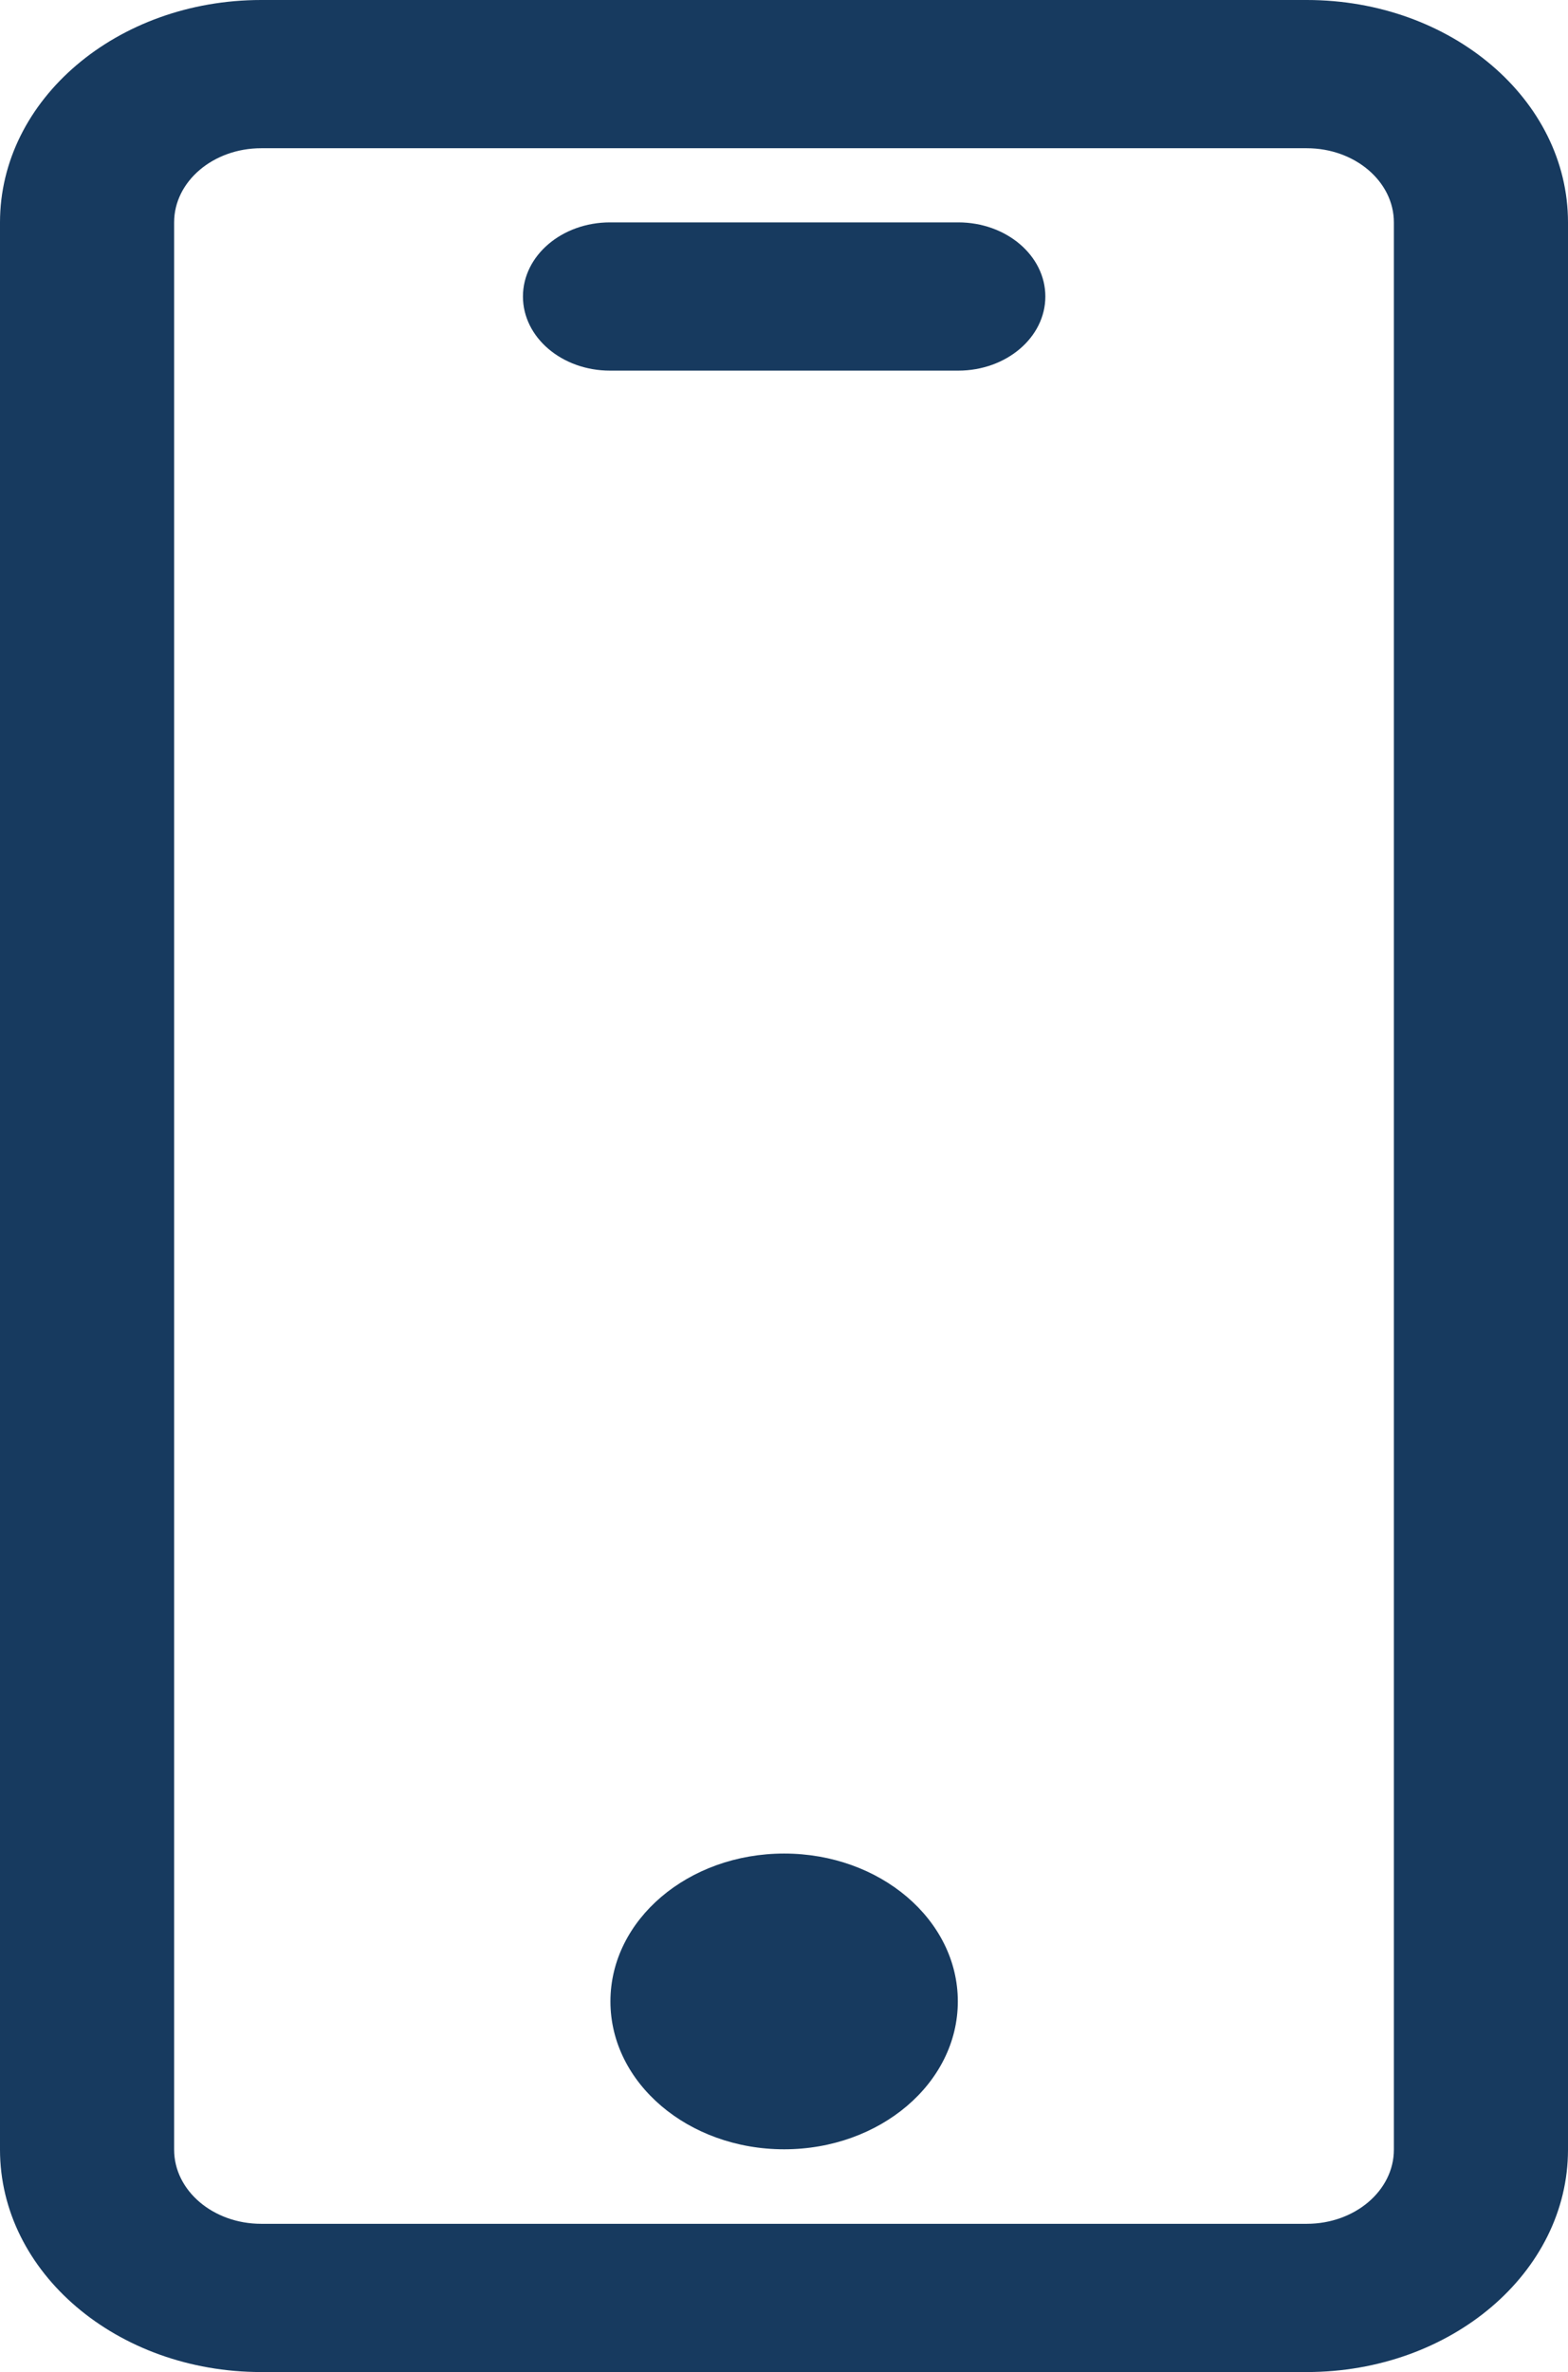 <svg width="43" height="65" viewBox="0 0 43 65" fill="none" xmlns="http://www.w3.org/2000/svg">
<path d="M35.837 0H7.163C3.207 0 0 2.728 0 6.094V58.906C0 62.272 3.207 65 7.163 65H35.837C39.793 65 43 62.272 43 58.906V6.094C43 2.728 39.793 0 35.837 0ZM38.225 58.906C38.225 60.028 37.155 60.938 35.837 60.938H7.163C5.845 60.938 4.775 60.028 4.775 58.906V6.094C4.775 4.973 5.845 4.062 7.163 4.062H35.837C37.155 4.062 38.225 4.973 38.225 6.094V58.906ZM21.504 50.792C18.871 50.792 16.74 52.607 16.74 54.844C16.74 57.08 18.872 58.896 21.504 58.896C24.136 58.896 26.267 57.08 26.267 54.844C26.267 52.607 24.136 50.792 21.504 50.792ZM26.279 6.094H16.728C15.41 6.094 14.341 7.004 14.341 8.125C14.341 9.246 15.41 10.156 16.728 10.156H26.279C27.597 10.156 28.667 9.246 28.667 8.125C28.667 7.004 27.597 6.094 26.279 6.094Z" fill="#173A5F"/>
</svg>
